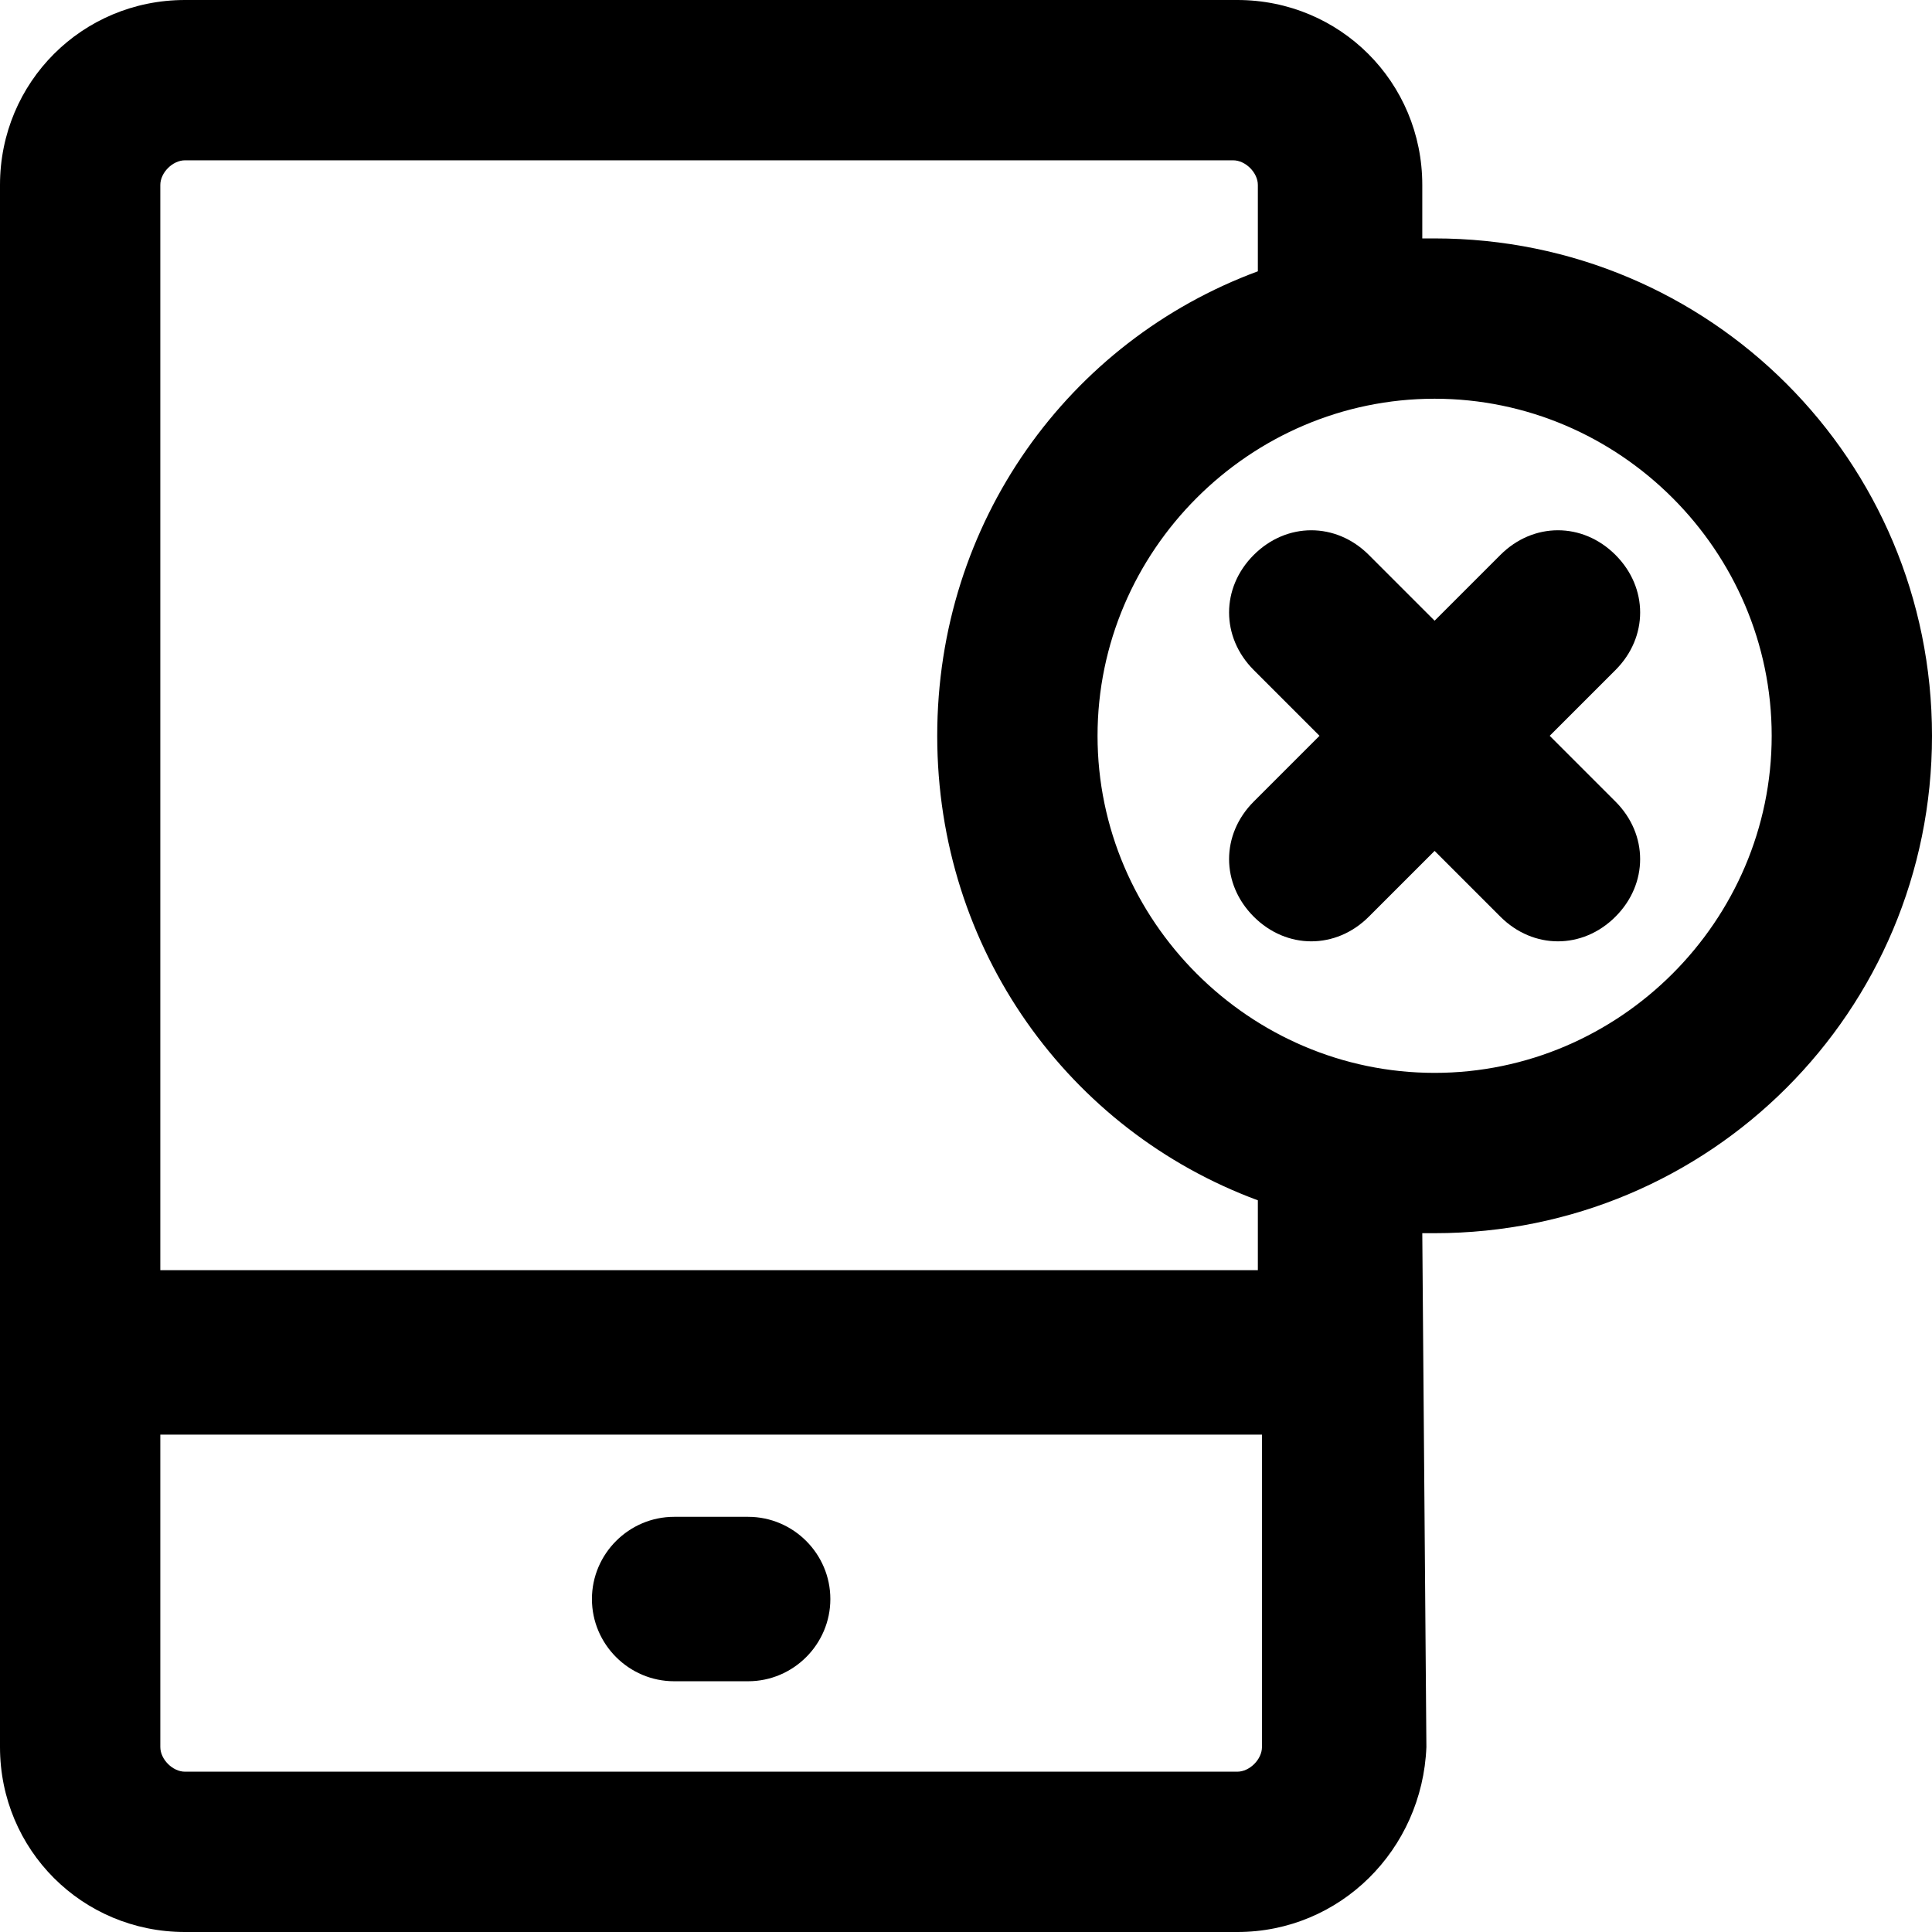 <?xml version="1.0" encoding="iso-8859-1"?>
<!-- Generator: Adobe Illustrator 19.0.0, SVG Export Plug-In . SVG Version: 6.00 Build 0)  -->
<svg version="1.1" id="Layer_1" xmlns="http://www.w3.org/2000/svg" xmlns:xlink="http://www.w3.org/1999/xlink" x="0px" y="0px"
	 viewBox="0 0 501.333 501.333" style="enable-background:new 0 0 501.333 501.333;" xml:space="preserve">
<g>
	<g>
		<path d="M194.133,393.6h-19.2c-11.733,0-21.333,9.6-21.333,21.333s9.6,21.333,21.333,21.333h19.2
			c11.733,0,21.333-9.6,21.333-21.333S205.867,393.6,194.133,393.6z"/>
	</g>
</g>
<g>
	<g>
		<path d="M372.267,61.867c-1.067,0-2.133,0-3.2,0V48c0-26.667-21.333-48-48-48H48C21.333,0,0,21.333,0,48v405.333
			c0,26.667,21.333,48,48,48h273.067c26.667,0,48-21.333,49.067-48L369.067,320c1.067,0,2.133,0,3.2,0
			c71.467,0,129.067-57.6,129.067-129.067C501.333,119.467,443.733,61.867,372.267,61.867z M41.6,48c0-3.2,3.2-6.4,6.4-6.4h272
			c3.2,0,6.4,3.2,6.4,6.4v22.4c-49.067,18.133-83.2,65.067-83.2,120.533c0,55.467,34.133,102.4,83.2,120.533V329.6H41.6V48z
			 M321.067,459.733H48c-3.2,0-6.4-3.2-6.4-6.4v-81.067h285.867v81.067h0C327.467,456.533,324.267,459.733,321.067,459.733z
			 M372.267,278.4c-48,0-87.467-39.467-87.467-87.467s39.467-87.467,87.467-87.467s87.467,39.467,87.467,87.467
			S420.267,278.4,372.267,278.4z"/>
	</g>
</g>
<g>
	<g>
		<path d="M402.133,190.933l17.067-17.067c8.534-8.533,8.534-21.333,0-29.867c-8.533-8.533-21.333-8.533-29.867,0l-17.067,17.067
			L355.2,144c-8.533-8.533-21.333-8.533-29.867,0s-8.533,21.333,0,29.867l17.067,17.067L325.333,208
			c-8.533,8.533-8.533,21.333,0,29.867c4.267,4.267,9.6,6.4,14.933,6.4s10.667-2.133,14.933-6.4l17.067-17.067l17.067,17.067
			c4.267,4.267,9.6,6.4,14.933,6.4s10.667-2.133,14.933-6.4c8.533-8.533,8.533-21.333,0-29.867L402.133,190.933z"/>
	</g>
</g>
<g>
</g>
<g>
</g>
<g>
</g>
<g>
</g>
<g>
</g>
<g>
</g>
<g>
</g>
<g>
</g>
<g>
</g>
<g>
</g>
<g>
</g>
<g>
</g>
<g>
</g>
<g>
</g>
<g>
</g>
</svg>
